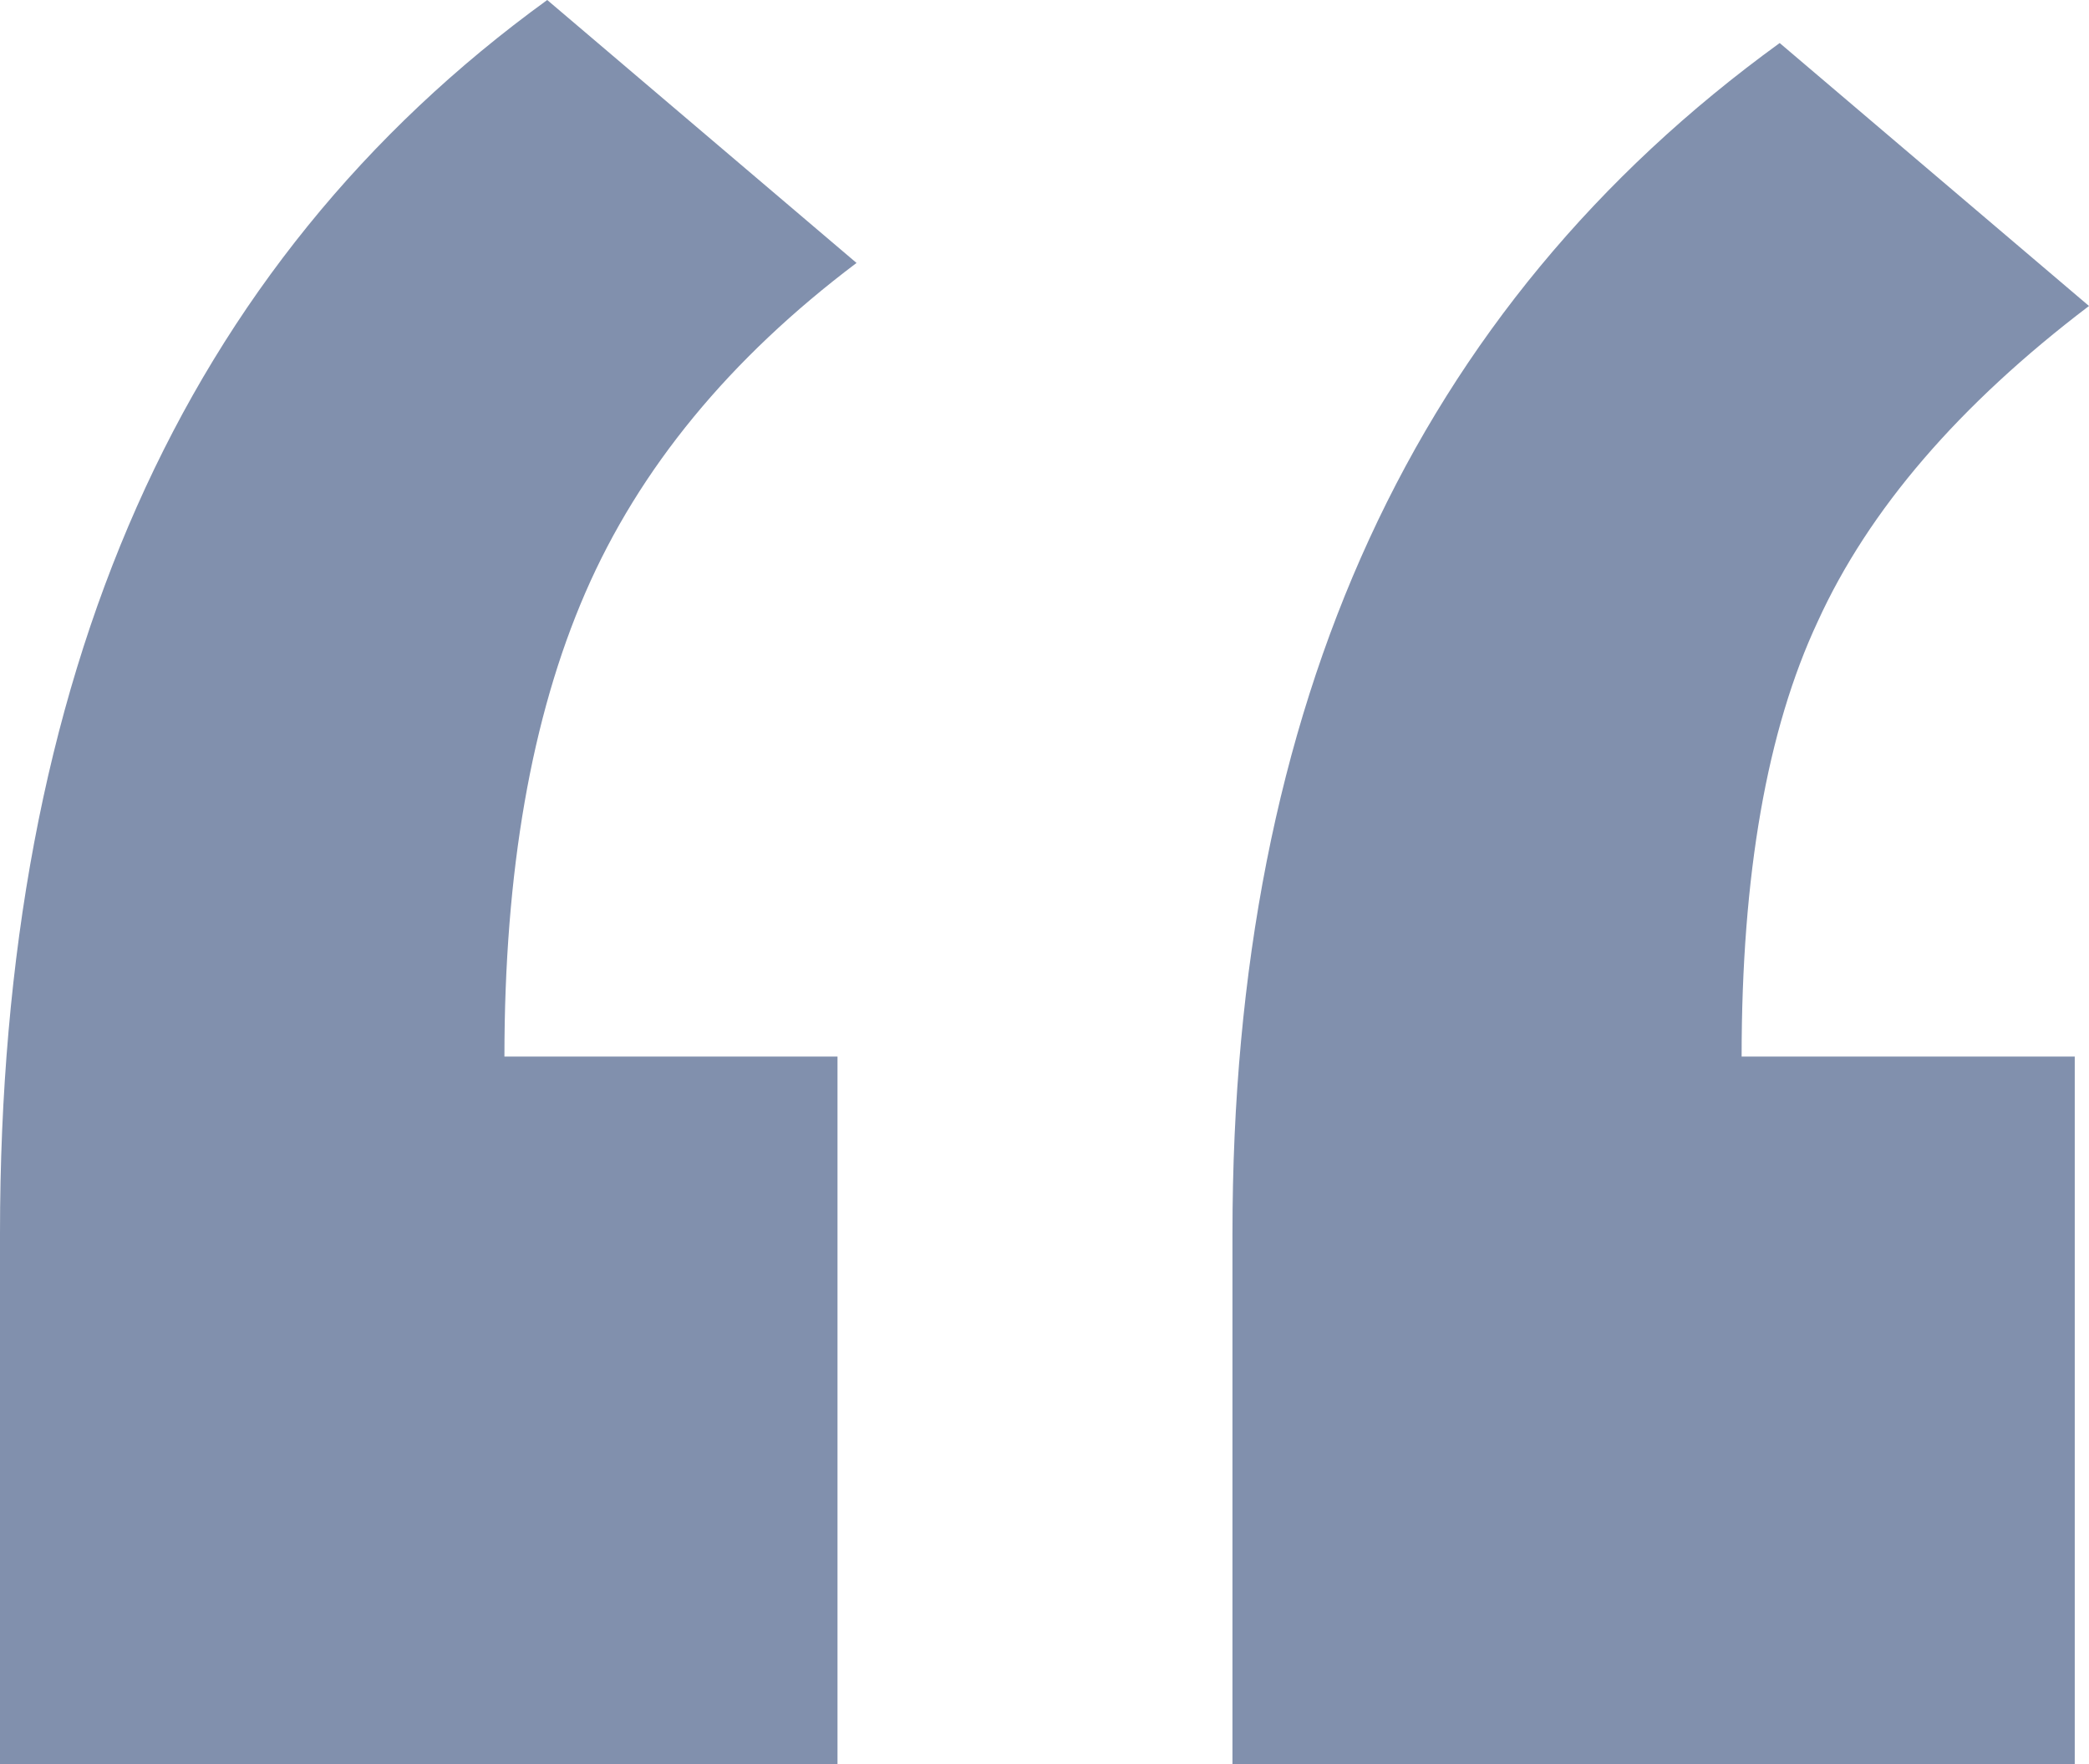 <svg width="45" height="38" viewBox="0 0 45 38" fill="none" xmlns="http://www.w3.org/2000/svg">
<path id="&#226;&#128;&#156;" d="M26.549 38V26.569C26.549 15.172 30.478 6.625 38.337 0.927L45 6.591C42.198 8.719 40.251 10.985 39.157 13.387C38.064 15.722 37.517 18.846 37.517 22.759H44.693V38H26.549ZM0 38V26.569C0 14.555 3.929 5.698 11.788 0L18.451 5.664C15.717 7.724 13.77 10.092 12.608 12.77C11.447 15.447 10.866 18.777 10.866 22.759H18.041V38H0Z" fill="#8190AD"/>
</svg>
